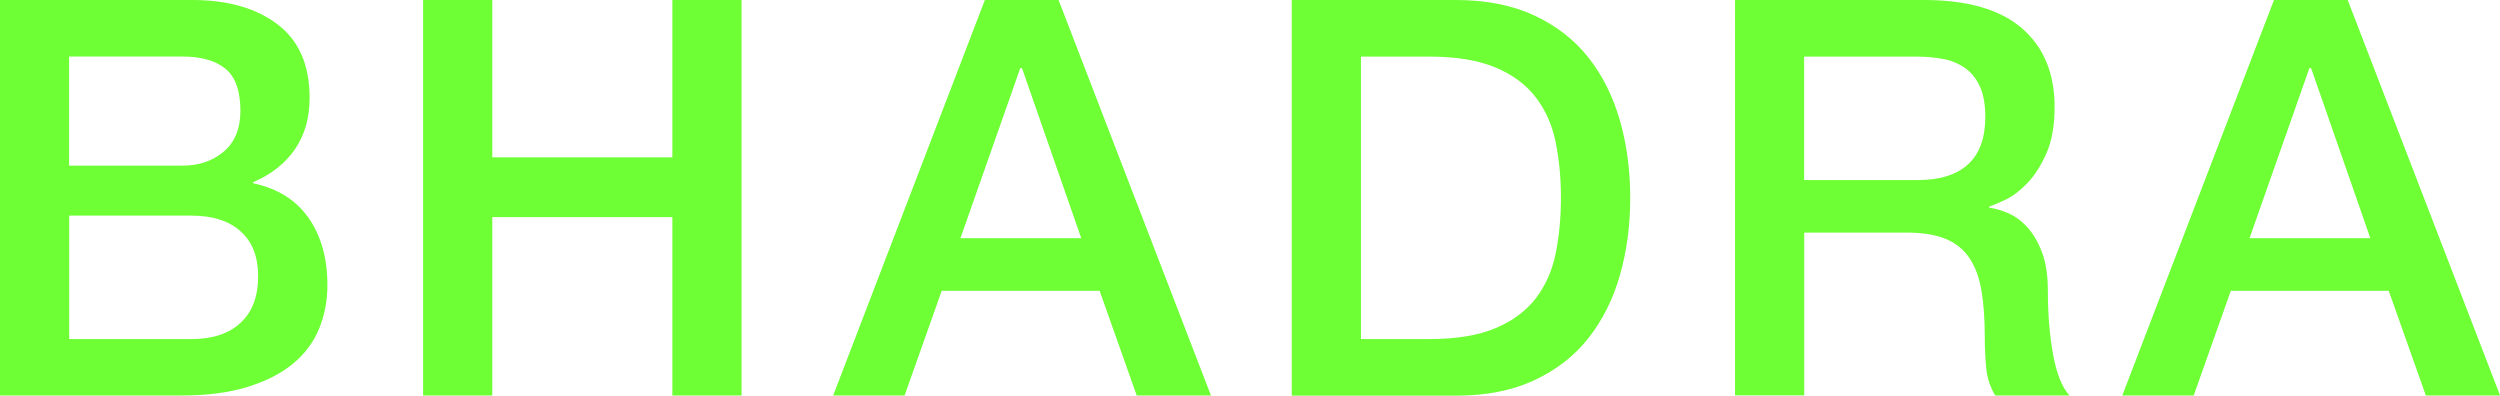 <?xml version="1.0" encoding="UTF-8"?><svg id="_レイヤー_2" xmlns="http://www.w3.org/2000/svg" viewBox="0 0 293.67 46.46"><defs><style>.cls-1{fill:#6eff35;}</style></defs><g id="_レイヤー_1-2"><path class="cls-1" d="M0,0h22.58c4.17,0,7.51.95,10.02,2.86,2.52,1.91,3.77,4.79,3.77,8.65,0,2.34-.58,4.35-1.72,6.02-1.15,1.67-2.79,2.96-4.91,3.87v.13c2.86.61,5.03,1.96,6.51,4.07,1.47,2.1,2.21,4.74,2.21,7.91,0,1.82-.33,3.53-.98,5.11-.65,1.58-1.67,2.95-3.06,4.1-1.39,1.15-3.17,2.06-5.34,2.73-2.17.67-4.75,1.01-7.74,1.01H0V0ZM8.13,19.46h13.28c1.95,0,3.58-.55,4.88-1.66s1.95-2.7,1.95-4.78c0-2.34-.59-3.99-1.76-4.95-1.17-.95-2.86-1.43-5.08-1.43h-13.28v12.82ZM8.13,39.83h14.38c2.47,0,4.39-.64,5.76-1.92,1.37-1.28,2.05-3.09,2.05-5.43s-.68-4.07-2.05-5.3c-1.37-1.24-3.29-1.85-5.76-1.85h-14.38v14.51Z"/><path class="cls-1" d="M49.7,0h8.13v18.48h21.15V0h8.13v46.46h-8.13v-20.95h-21.15v20.95h-8.13V0Z"/><path class="cls-1" d="M115.69,0h8.66l17.9,46.46h-8.72l-4.36-12.3h-18.55l-4.36,12.3h-8.39L115.69,0ZM112.82,27.98h14.19l-6.96-19.98h-.2l-7.03,19.98Z"/><path class="cls-1" d="M151.74,0h19.26c3.56,0,6.64.61,9.24,1.82,2.6,1.22,4.73,2.87,6.38,4.98,1.65,2.1,2.87,4.57,3.68,7.39.8,2.82,1.2,5.84,1.2,9.05s-.4,6.23-1.2,9.05c-.8,2.82-2.03,5.28-3.68,7.39-1.65,2.1-3.77,3.76-6.38,4.98-2.6,1.22-5.68,1.82-9.24,1.82h-19.26V0ZM159.87,39.83h8c3.17,0,5.76-.42,7.78-1.27,2.02-.85,3.6-2.02,4.75-3.51,1.15-1.5,1.93-3.25,2.34-5.27.41-2.02.62-4.2.62-6.54s-.21-4.52-.62-6.54c-.41-2.02-1.19-3.77-2.34-5.27-1.15-1.5-2.73-2.67-4.75-3.51-2.02-.85-4.61-1.27-7.78-1.27h-8v33.19Z"/><path class="cls-1" d="M203.8,0h22.19c5.12,0,8.96,1.11,11.52,3.32,2.56,2.21,3.84,5.29,3.84,9.24,0,2.21-.33,4.05-.98,5.5-.65,1.45-1.41,2.63-2.28,3.51-.87.89-1.72,1.53-2.57,1.92-.85.39-1.46.65-1.85.78v.13c.69.09,1.44.3,2.25.65.8.35,1.55.9,2.24,1.66.69.76,1.27,1.75,1.72,2.96.46,1.22.68,2.73.68,4.56,0,2.73.21,5.22.62,7.45.41,2.23,1.05,3.83,1.92,4.78h-8.72c-.61-1-.97-2.1-1.07-3.32-.11-1.21-.16-2.39-.16-3.51,0-2.12-.13-3.96-.39-5.5-.26-1.54-.74-2.82-1.43-3.84-.69-1.02-1.64-1.77-2.83-2.25-1.19-.48-2.72-.72-4.59-.72h-11.97v19.13h-8.13V0ZM211.93,21.15h13.34c2.6,0,4.58-.62,5.92-1.85,1.34-1.24,2.02-3.09,2.02-5.56,0-1.47-.22-2.68-.65-3.61-.43-.93-1.03-1.66-1.79-2.18-.76-.52-1.63-.87-2.6-1.04-.98-.17-1.98-.26-3.03-.26h-13.21v14.51Z"/><path class="cls-1" d="M267.12,0h8.66l17.9,46.46h-8.72l-4.36-12.3h-18.55l-4.36,12.3h-8.39L267.12,0ZM264.25,27.98h14.19l-6.96-19.98h-.2l-7.03,19.98Z"/></g></svg>